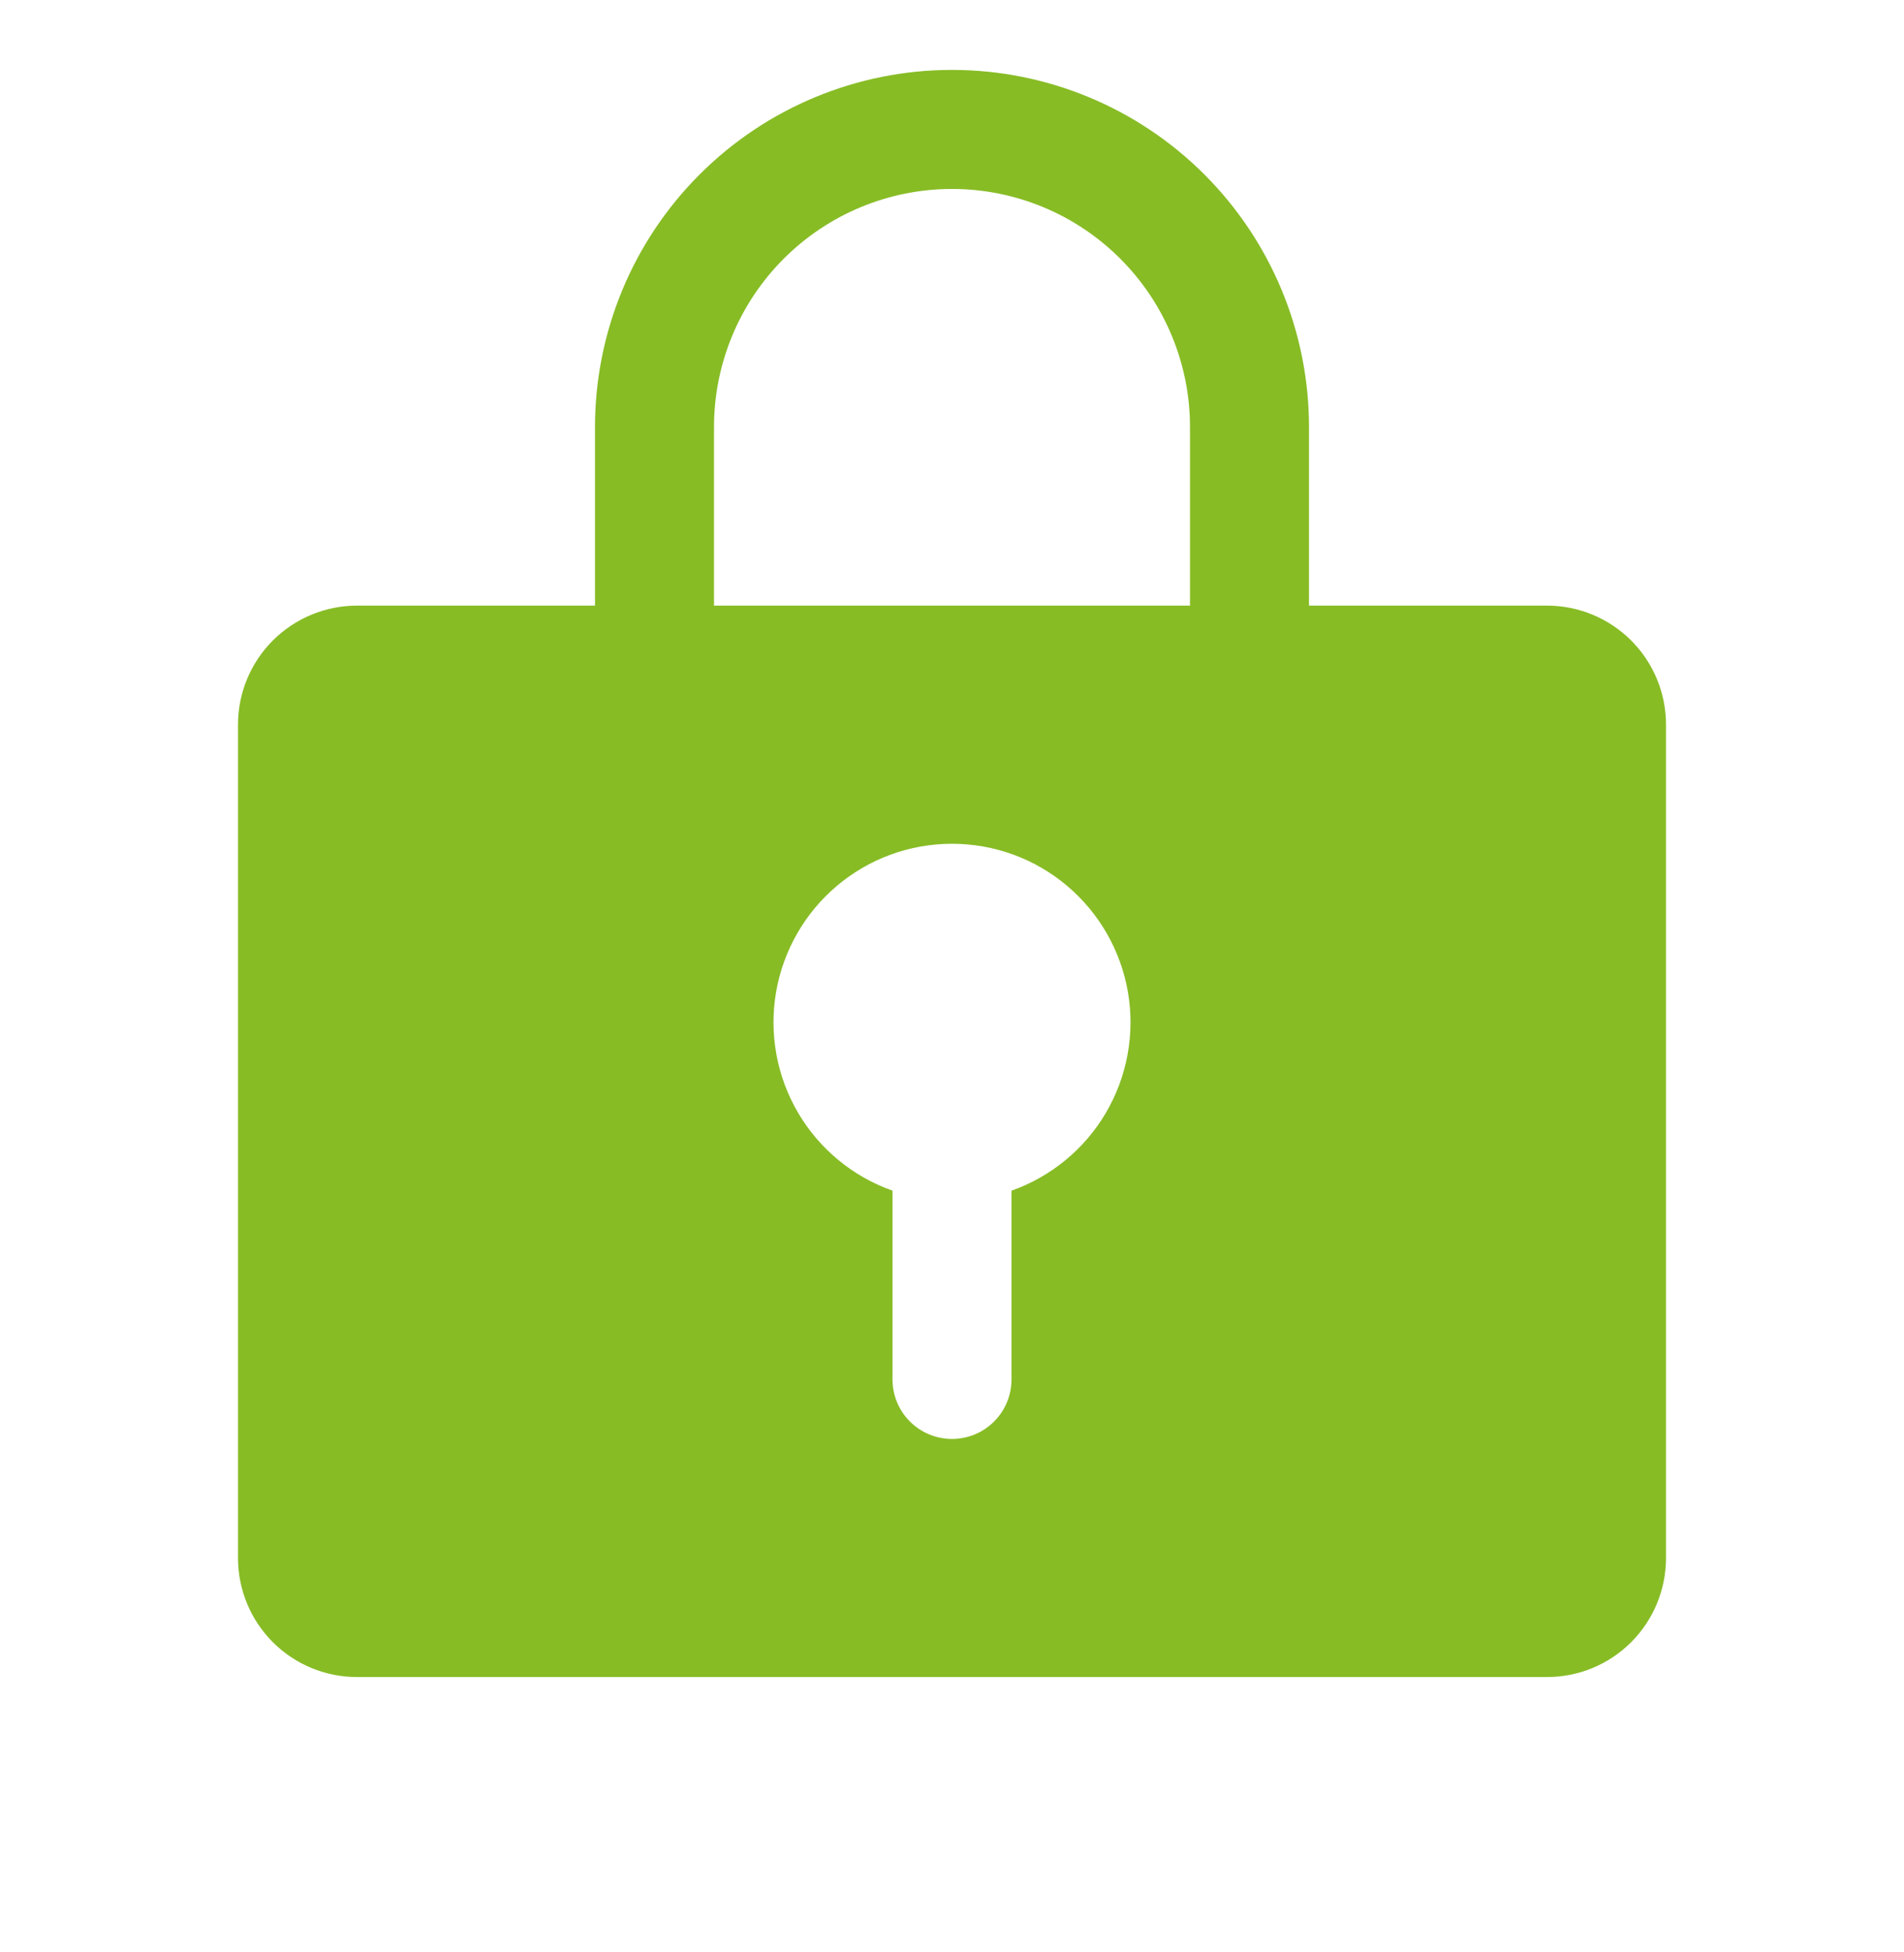 <svg xmlns="http://www.w3.org/2000/svg" width="40" height="41" viewBox="0 0 40 41" fill="none"><g clip-path="url(#clip0_2153_1992)"><path d="M32.5 12.718H27.5V8.968C27.5 6.979 26.71 5.071 25.303 3.665C23.897 2.258 21.989 1.468 20 1.468C18.011 1.468 16.103 2.258 14.697 3.665C13.29 5.071 12.5 6.979 12.5 8.968V12.718H7.5C6.837 12.718 6.201 12.982 5.732 13.45C5.263 13.919 5 14.555 5 15.218V32.718C5 33.381 5.263 34.017 5.732 34.486C6.201 34.955 6.837 35.218 7.5 35.218H32.5C33.163 35.218 33.799 34.955 34.268 34.486C34.737 34.017 35 33.381 35 32.718V15.218C35 14.555 34.737 13.919 34.268 13.45C33.799 12.982 33.163 12.718 32.5 12.718ZM21.25 25.004V28.968C21.25 29.3 21.118 29.618 20.884 29.852C20.649 30.087 20.331 30.218 20 30.218C19.669 30.218 19.351 30.087 19.116 29.852C18.882 29.618 18.75 29.3 18.75 28.968V25.004C17.916 24.709 17.213 24.129 16.765 23.366C16.318 22.603 16.154 21.706 16.304 20.834C16.454 19.963 16.907 19.172 17.583 18.602C18.259 18.031 19.115 17.719 20 17.719C20.885 17.719 21.741 18.031 22.417 18.602C23.093 19.172 23.546 19.963 23.696 20.834C23.846 21.706 23.682 22.603 23.235 23.366C22.787 24.129 22.084 24.709 21.25 25.004ZM25 12.718H15V8.968C15 7.642 15.527 6.37 16.465 5.433C17.402 4.495 18.674 3.968 20 3.968C21.326 3.968 22.598 4.495 23.535 5.433C24.473 6.37 25 7.642 25 8.968V12.718Z" fill="#87BC25"></path></g><defs><clipPath id="clip0_2153_1992"><rect width="40" height="40" fill="white" transform="translate(0 0.218)"></rect></clipPath></defs></svg>
